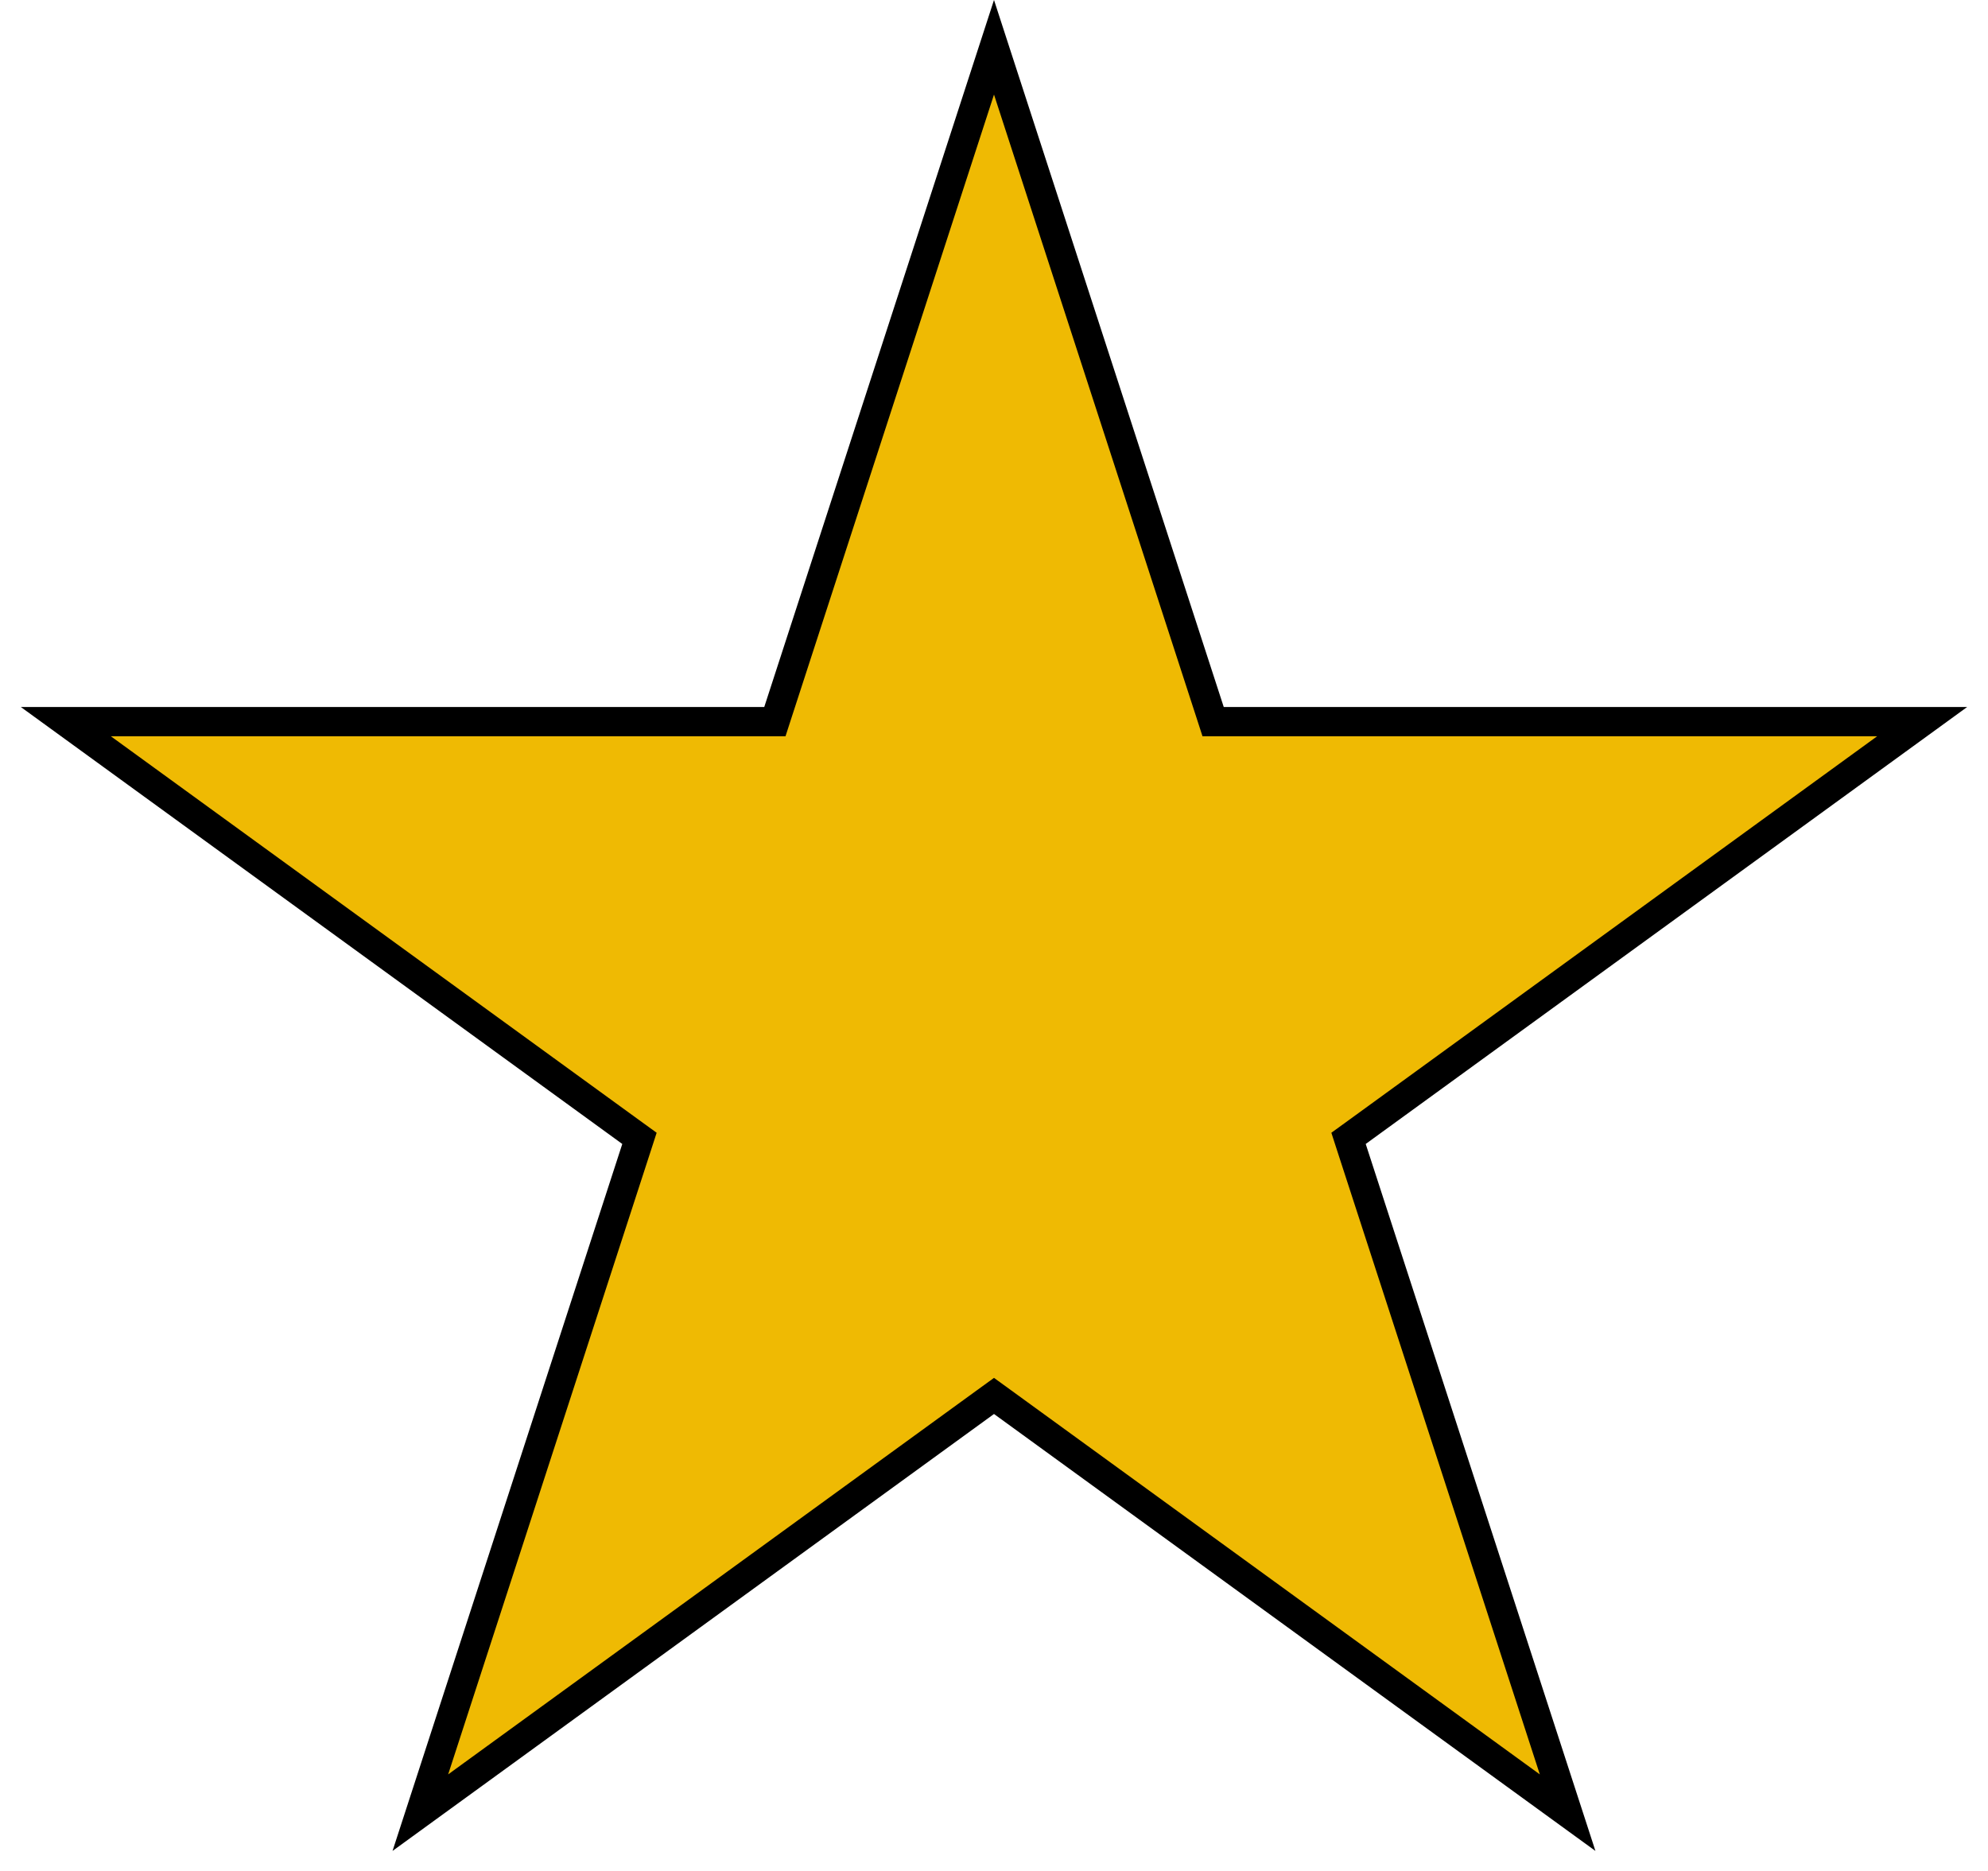 <svg width="68" height="64" viewBox="0 0 68 64" fill="none" xmlns="http://www.w3.org/2000/svg">
<path d="M41.383 24.339L41.495 24.685H65.748L46.421 38.727L46.127 38.94L46.239 39.286L53.621 62.006L34.294 47.964L34 47.751L33.706 47.964L14.378 62.006L21.761 39.286L21.873 38.94L21.579 38.727L2.252 24.685H26.505L26.617 24.339L34 1.617L41.383 24.339Z" fill="#EFBA03" stroke="black"/>
</svg>
